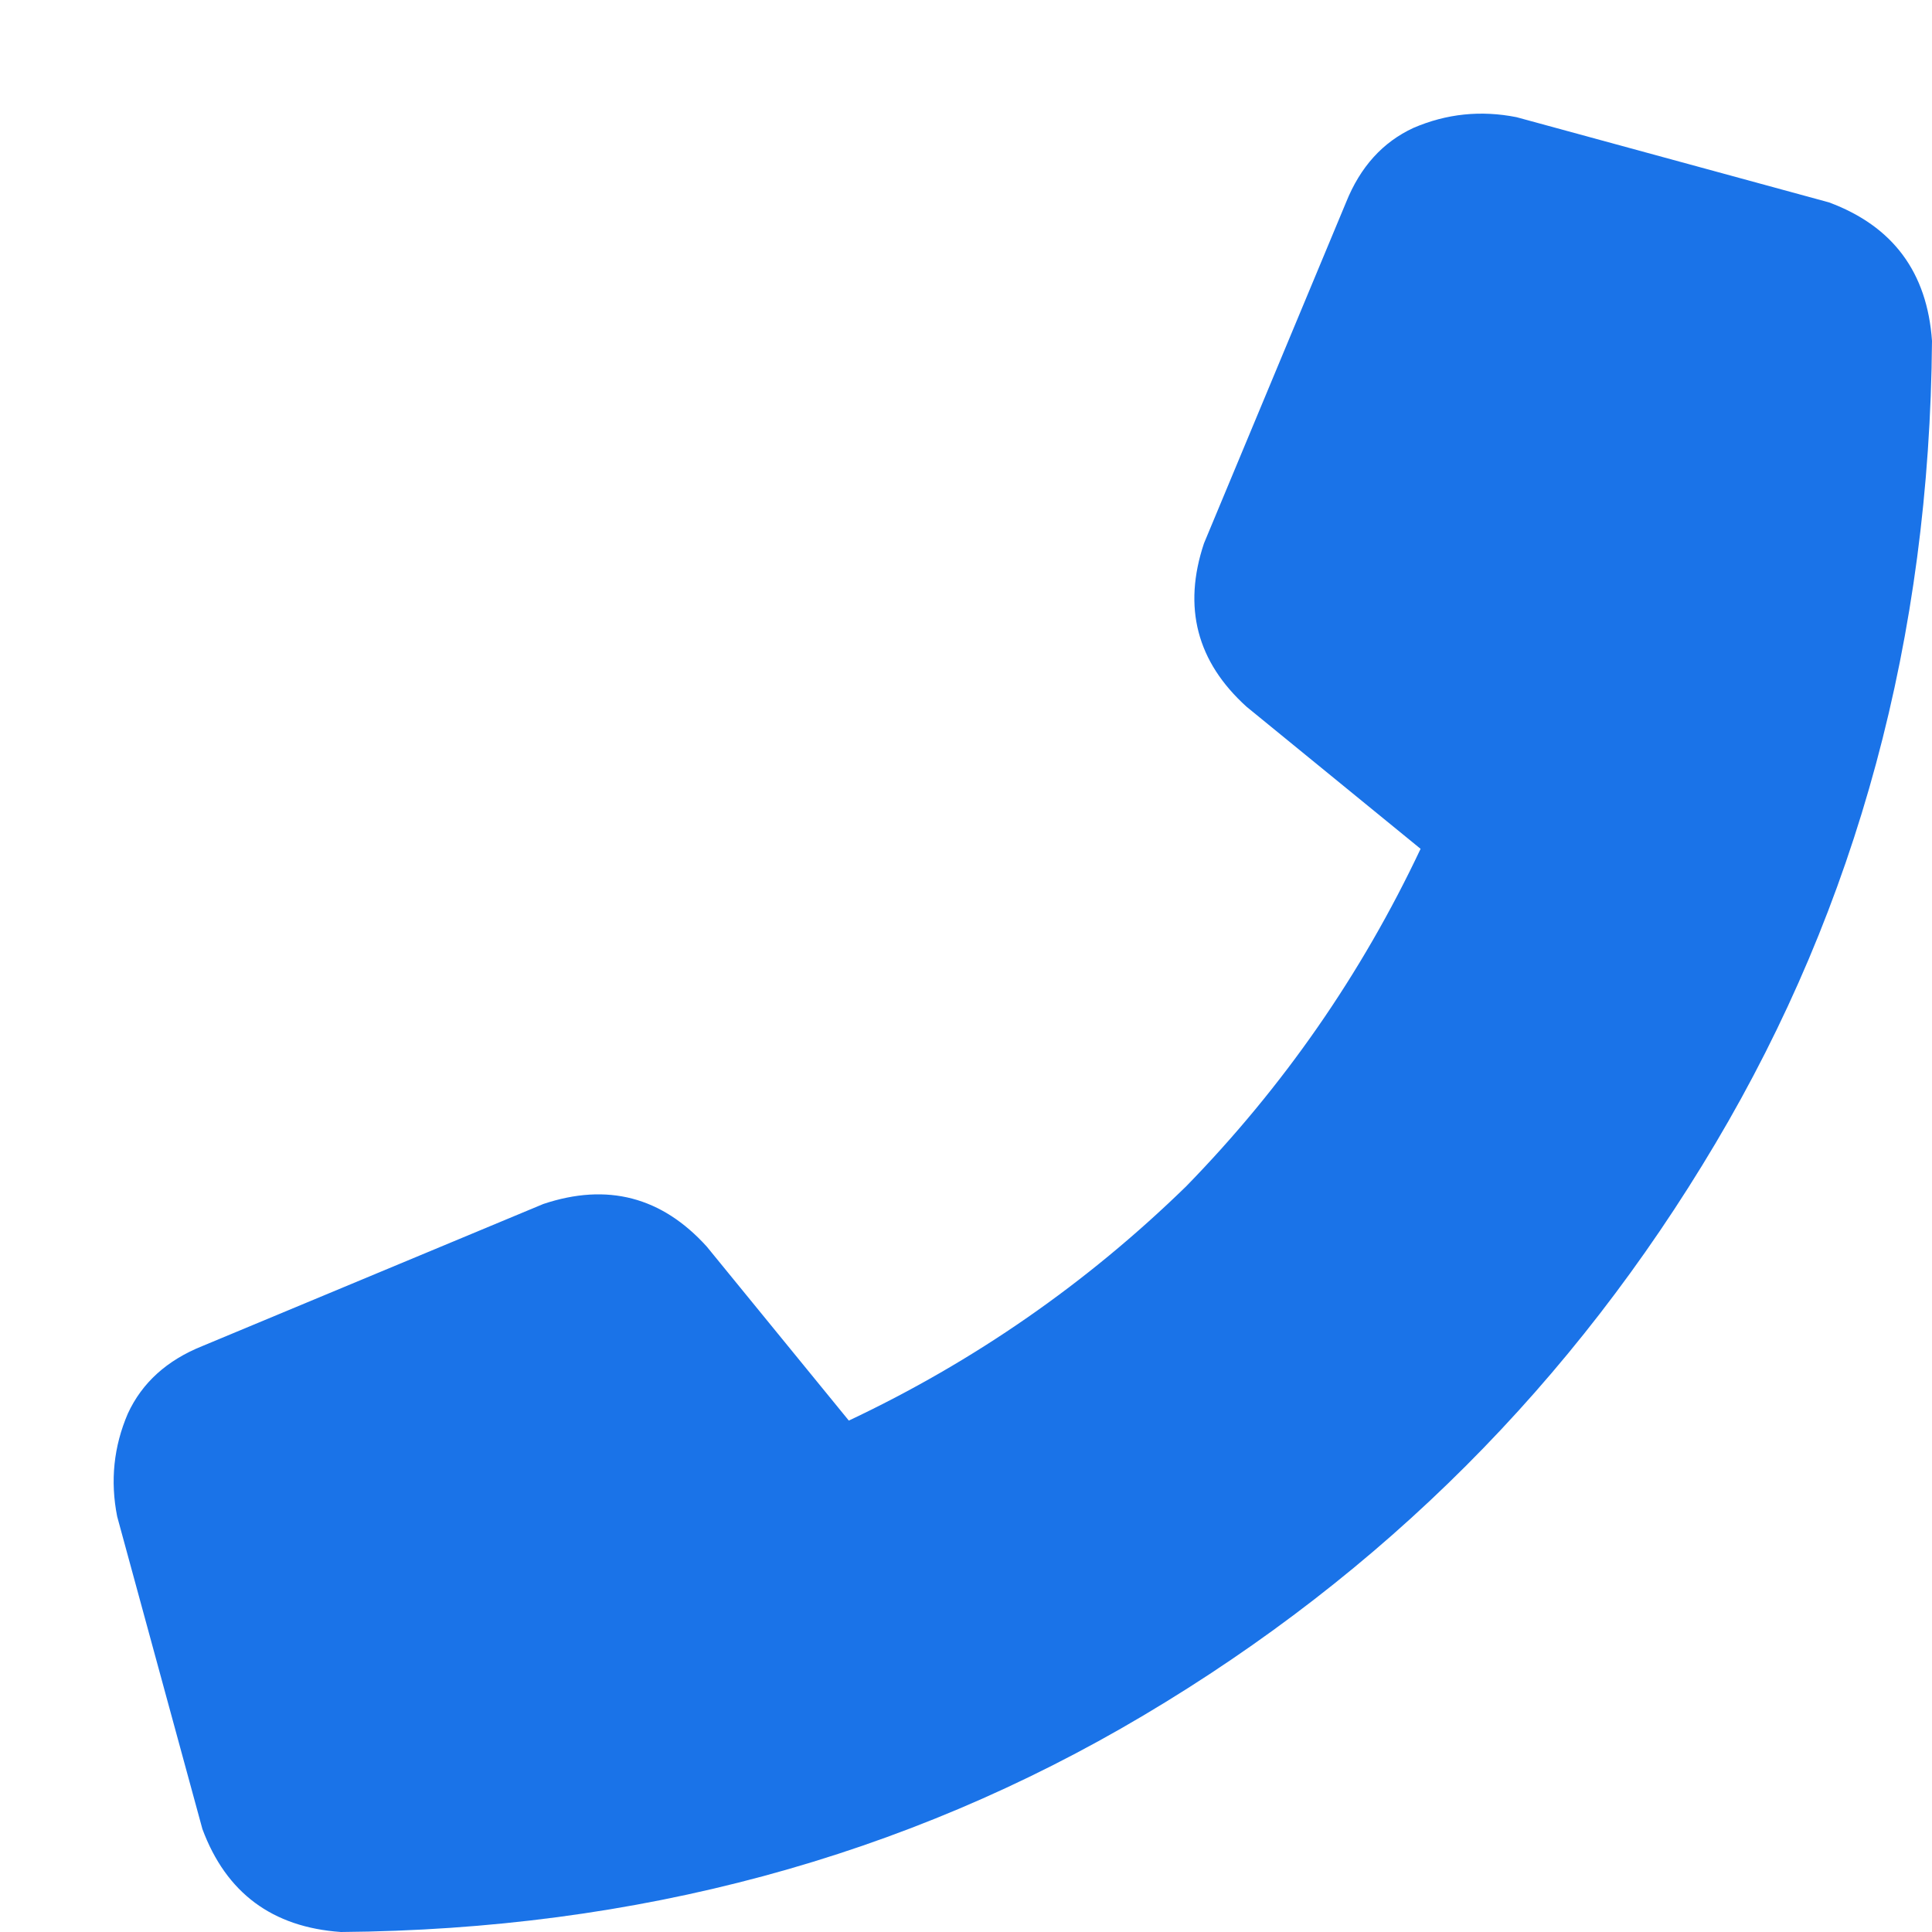 <svg width="17" height="17" viewBox="0 0 17 17" fill="none" xmlns="http://www.w3.org/2000/svg">
<path d="M11.844 1.781L10.594 4.781C10.406 5.344 10.531 5.823 10.969 6.219L12.5 7.469C11.979 8.573 11.292 9.562 10.438 10.438C9.562 11.292 8.573 11.979 7.469 12.5L6.219 10.969C5.823 10.531 5.344 10.406 4.781 10.594L1.781 11.844C1.469 11.969 1.25 12.167 1.125 12.438C1 12.729 0.969 13.031 1.031 13.344L1.781 16.094C1.99 16.656 2.396 16.958 3 17C5.604 16.979 7.958 16.344 10.062 15.094C12.167 13.844 13.844 12.167 15.094 10.062C16.344 7.958 16.979 5.604 17 3C16.958 2.396 16.656 1.99 16.094 1.781L13.344 1.031C13.031 0.969 12.729 1 12.438 1.125C12.167 1.25 11.969 1.469 11.844 1.781Z" fill="#1A73E8"/>
</svg>
